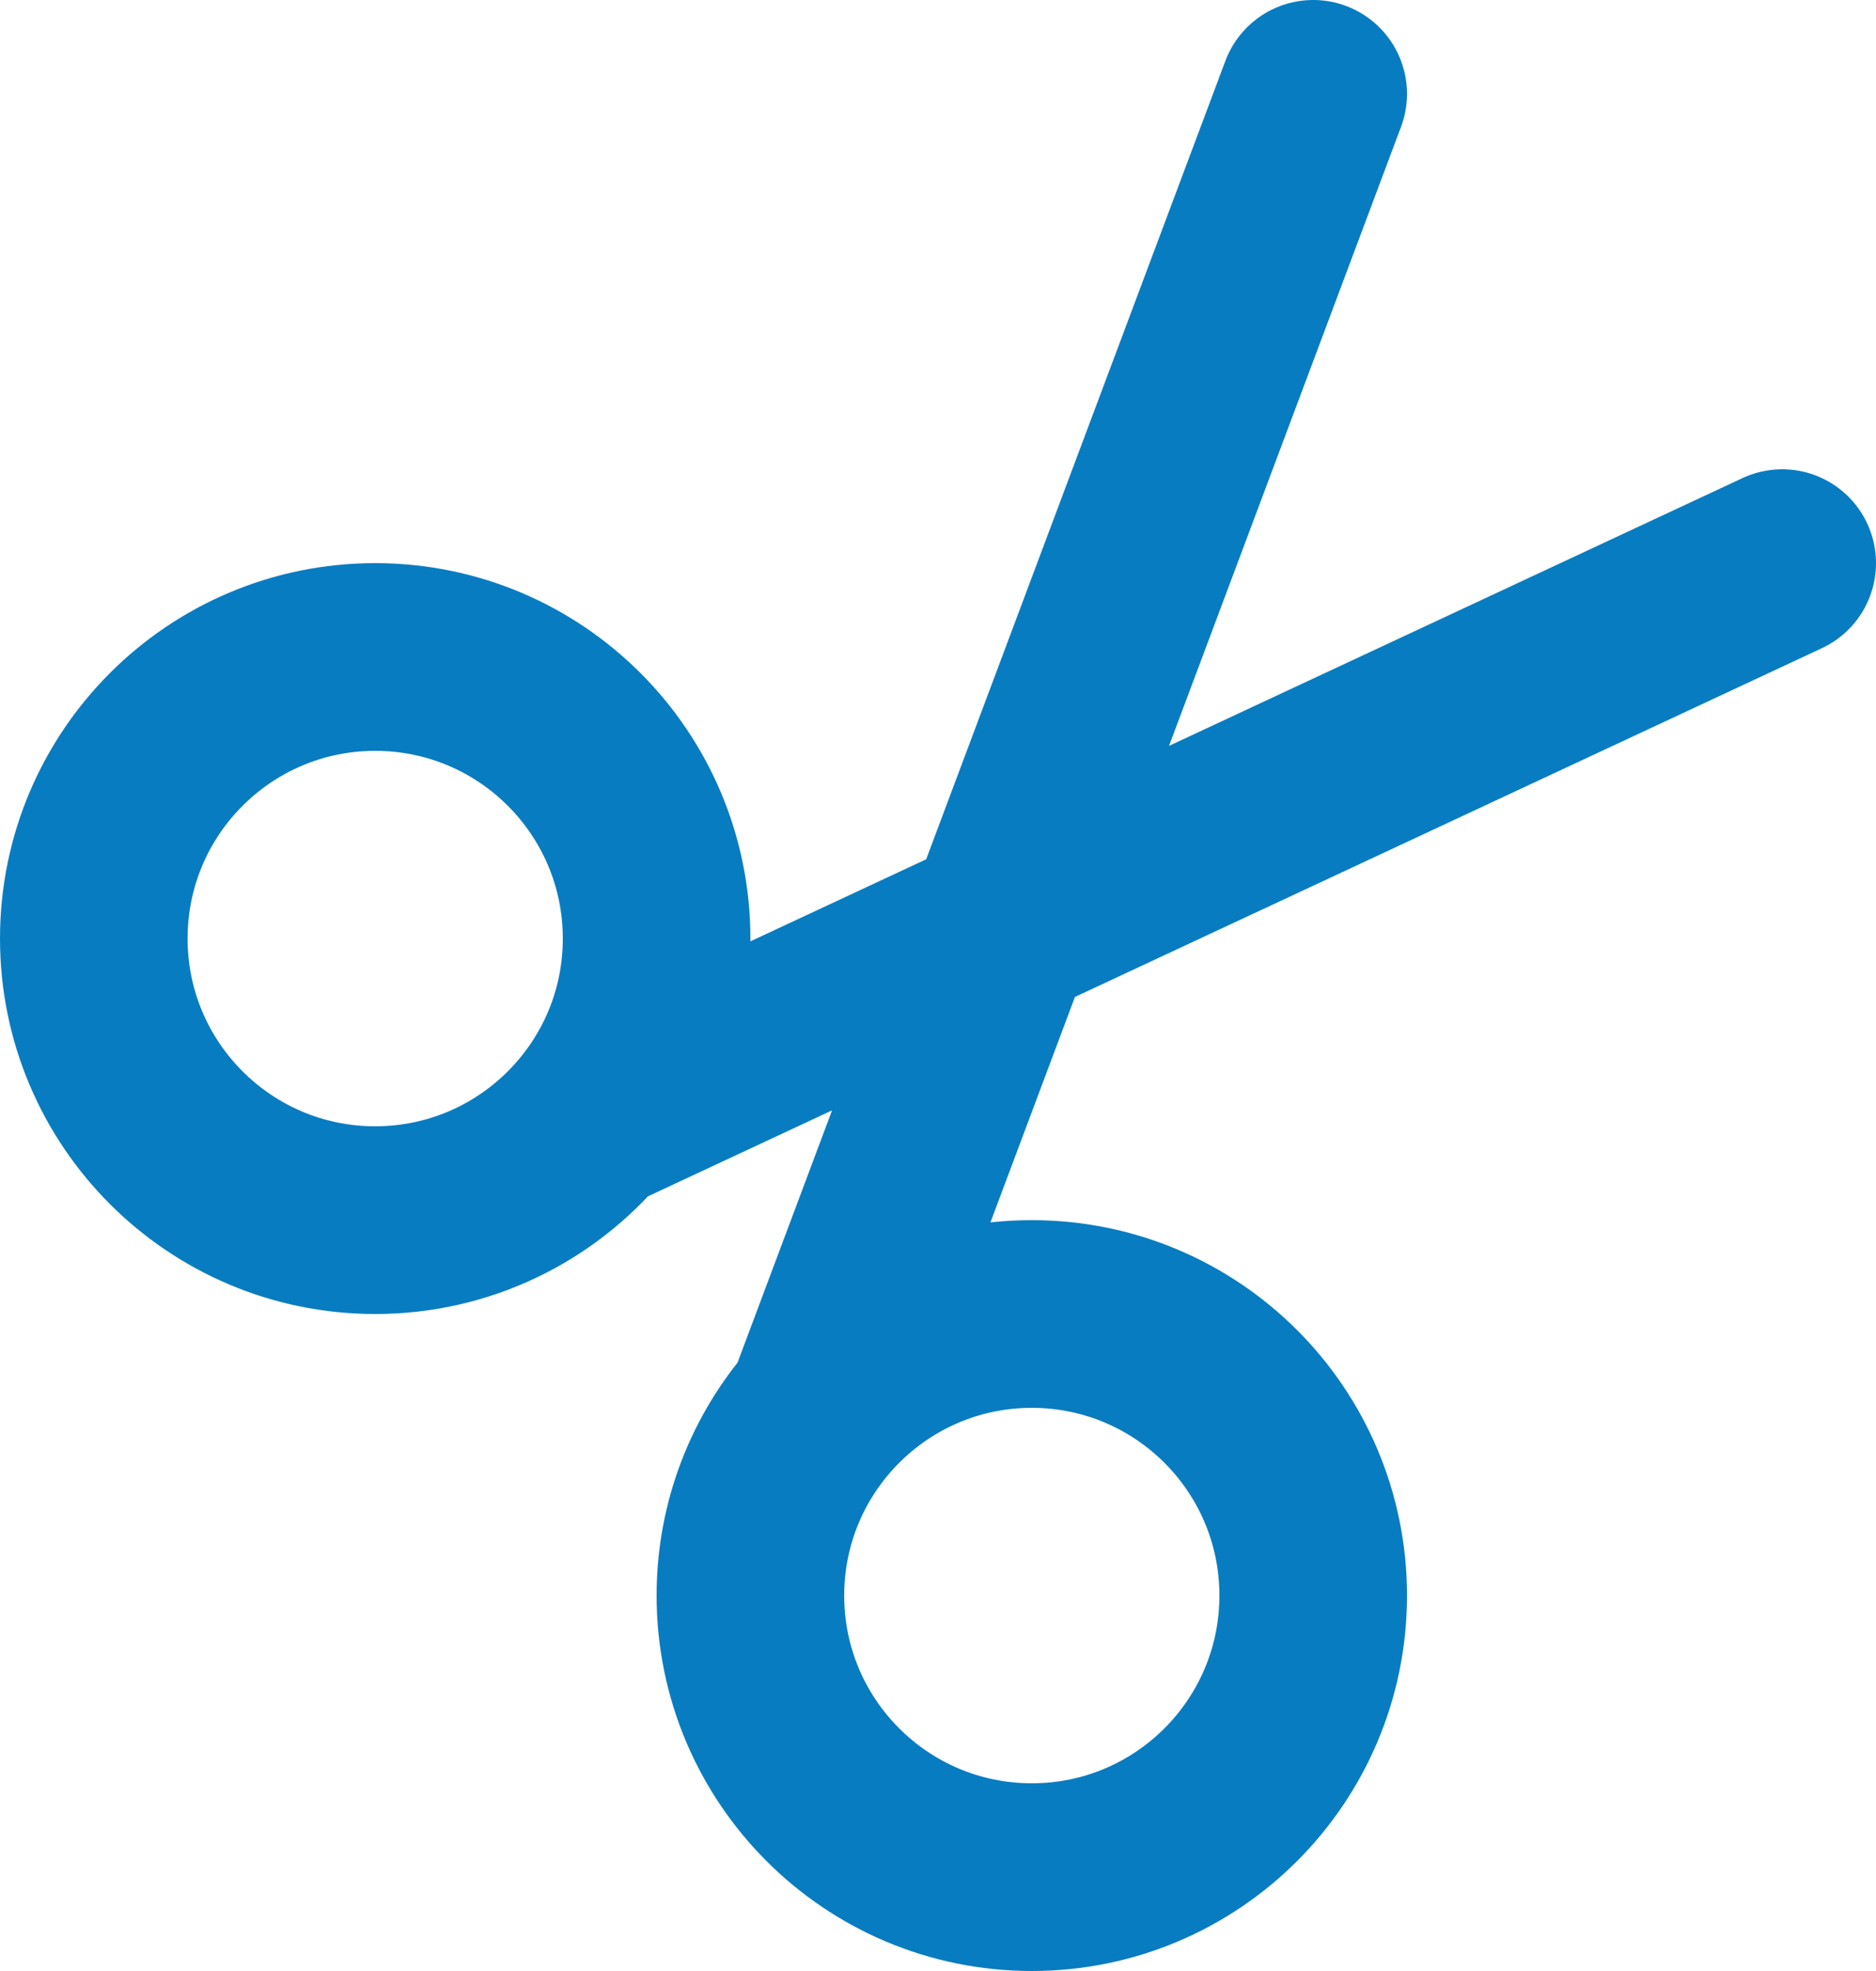 <svg xmlns="http://www.w3.org/2000/svg" width="20" height="21" viewBox="0 0 20 21" fill="none"><path d="M6.299 11.927L19 6M6.299 11.927C6.737 11.406 7 10.734 7 10C7 8.343 5.657 7 4 7C2.343 7 1 8.343 1 10C1 11.657 2.343 13 4 13C4.923 13 5.749 12.583 6.299 11.927ZM8.74 15.027L14 1M8.74 15.027C8.279 15.555 8 16.245 8 17C8 18.657 9.343 20 11 20C12.657 20 14 18.657 14 17C14 15.343 12.657 14 11 14C10.098 14 9.29 14.398 8.74 15.027Z" stroke="#087CC1" stroke-width="2" stroke-linecap="round"></path></svg>